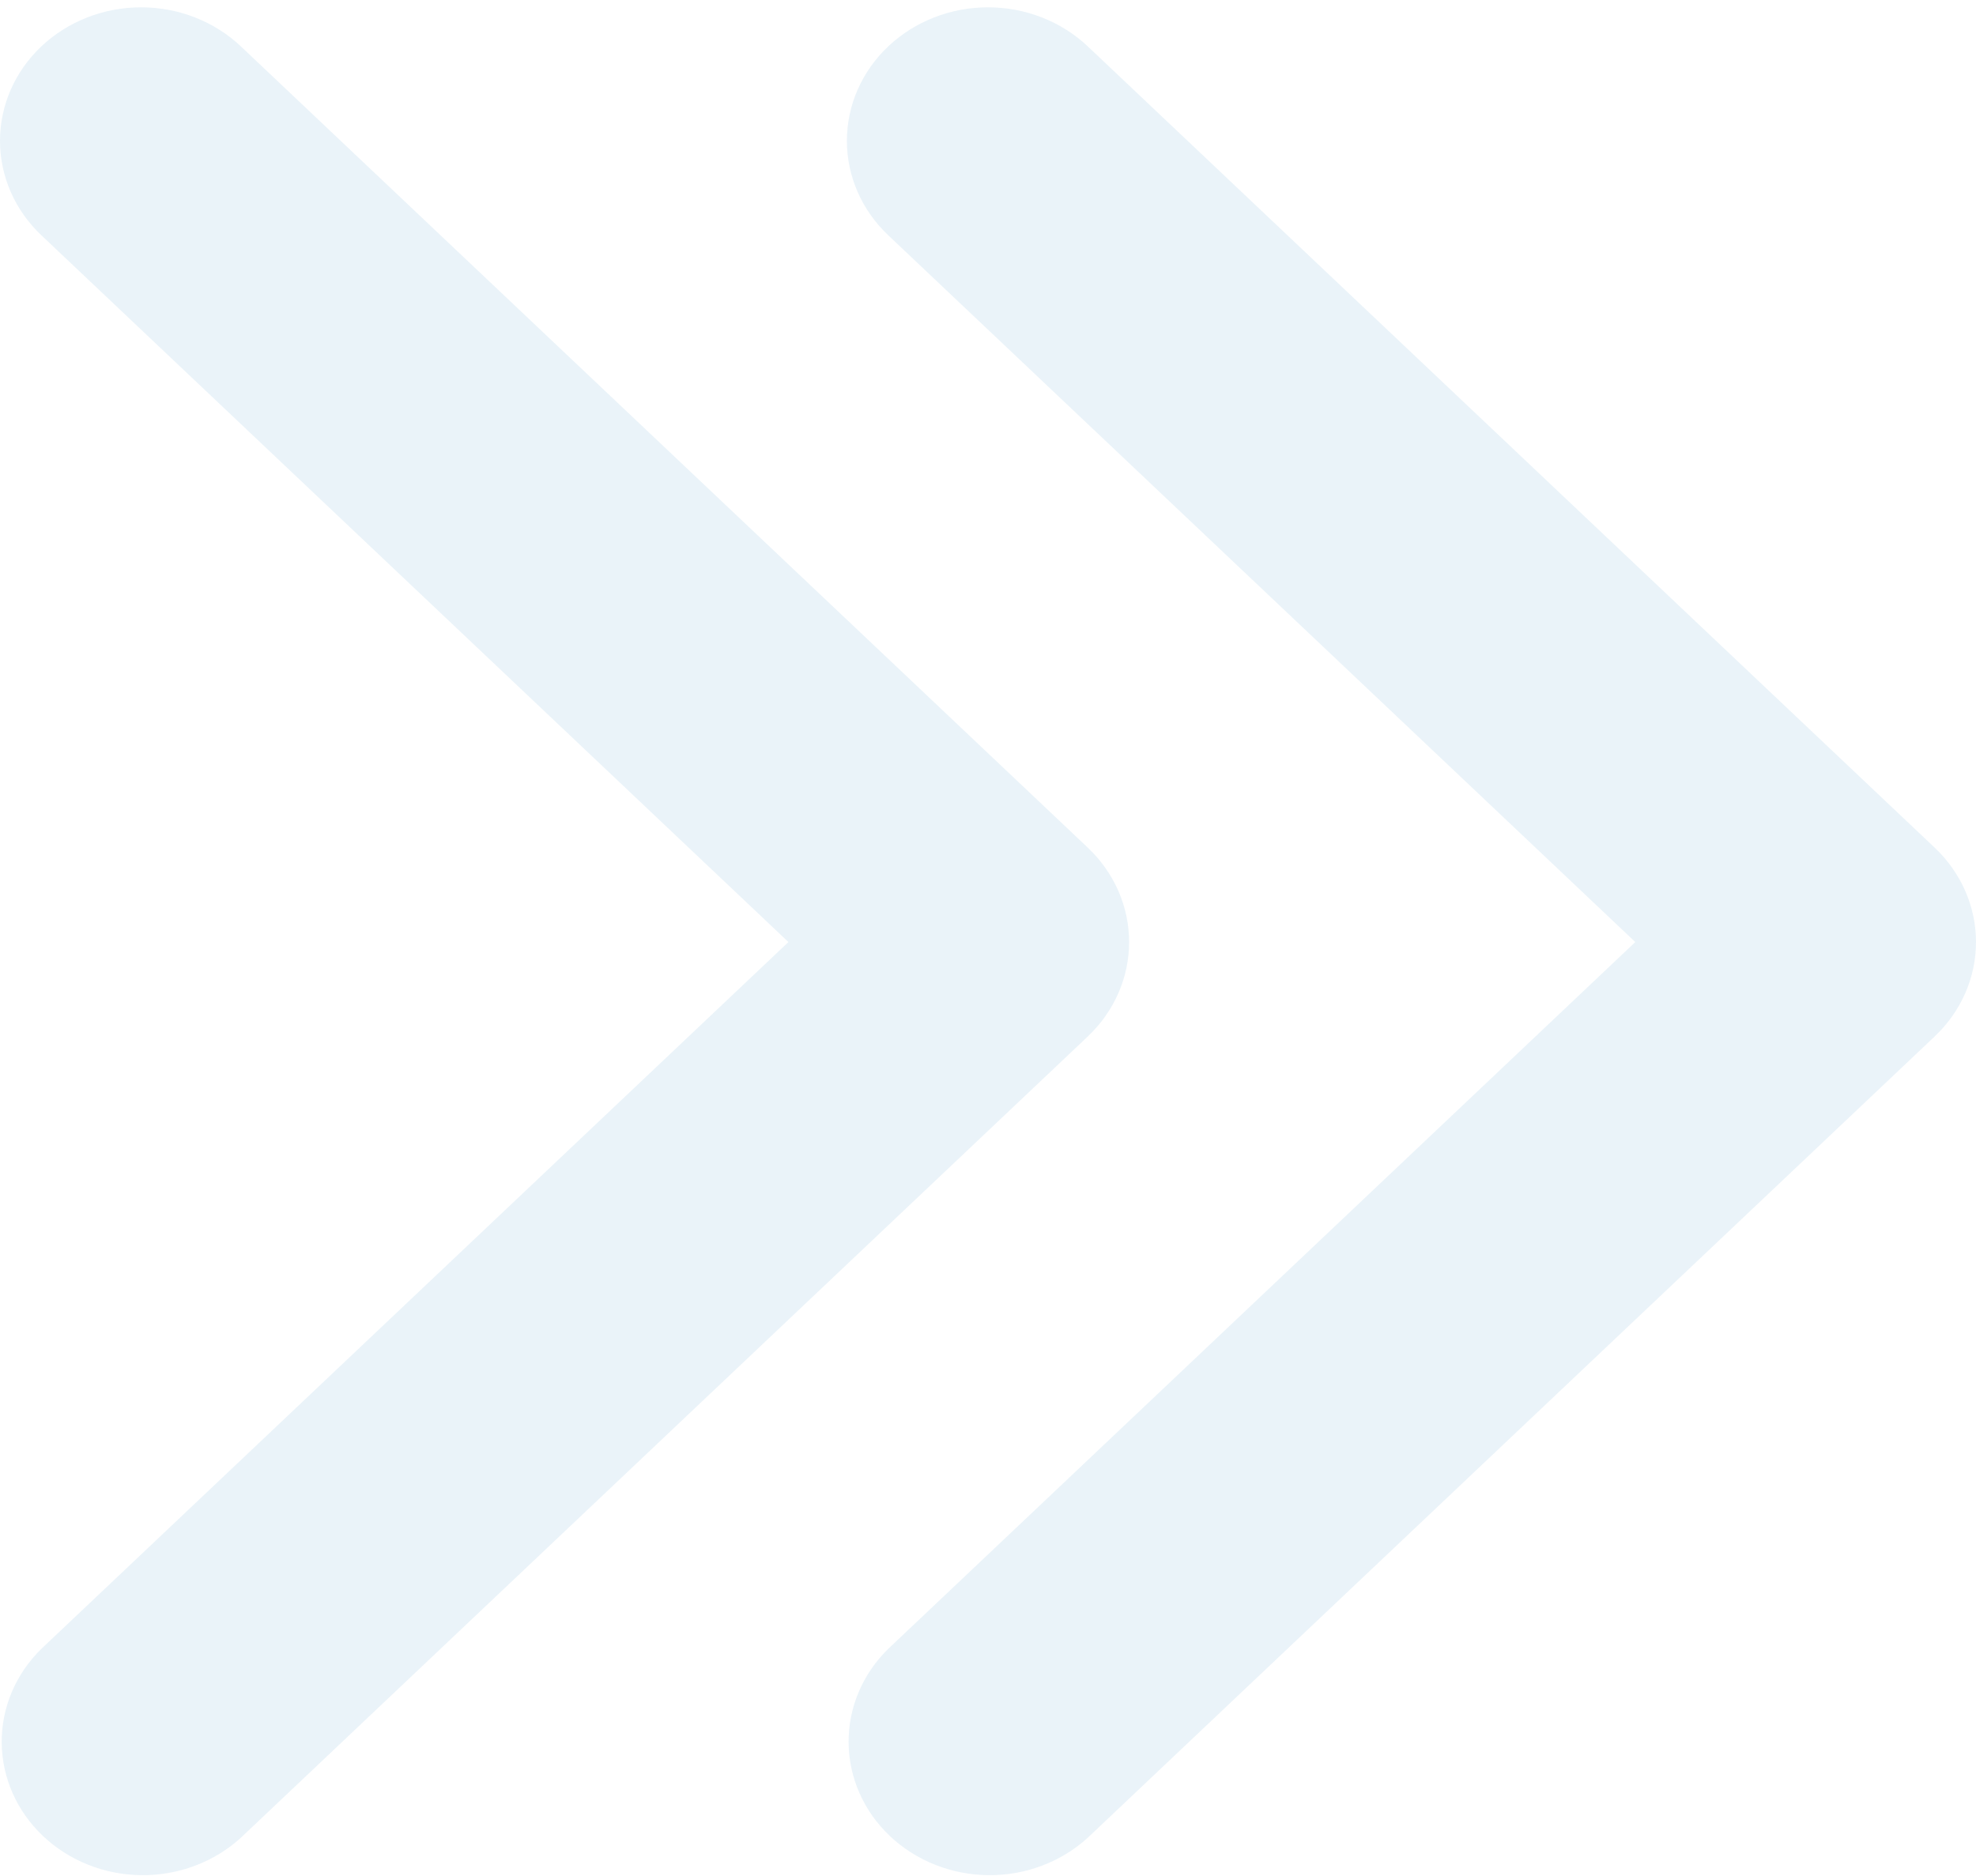 <svg width="119" height="113" viewBox="0 0 119 113" fill="none" xmlns="http://www.w3.org/2000/svg">
<path d="M53.49 2.796C55.084 1.288 57.246 0.441 59.5 0.441C61.754 0.441 63.916 1.288 65.51 2.796L116.511 51.059C118.105 52.567 119 54.612 119 56.745C119 58.878 118.105 60.924 116.511 62.432L65.51 110.695C63.907 112.16 61.759 112.971 59.531 112.953C57.302 112.934 55.17 112.088 53.594 110.597C52.018 109.106 51.124 107.088 51.105 104.979C51.085 102.87 51.942 100.838 53.49 99.321L98.482 56.745L53.49 14.17C51.897 12.661 51.002 10.616 51.002 8.483C51.002 6.35 51.897 4.304 53.49 2.796ZM2.489 2.796C4.083 1.288 6.244 0.441 8.498 0.441C10.752 0.441 12.914 1.288 14.508 2.796L65.51 51.059C67.103 52.567 67.998 54.612 67.998 56.745C67.998 58.878 67.103 60.924 65.51 62.432L14.508 110.695C12.905 112.16 10.758 112.971 8.529 112.953C6.3 112.934 4.168 112.088 2.592 110.597C1.016 109.106 0.122 107.088 0.103 104.979C0.084 102.87 0.94 100.838 2.489 99.321L47.481 56.745L2.489 14.17C0.895 12.661 0 10.616 0 8.483C0 6.35 0.895 4.304 2.489 2.796Z" fill="#298AC3" fill-opacity="0.1"/>
</svg>
